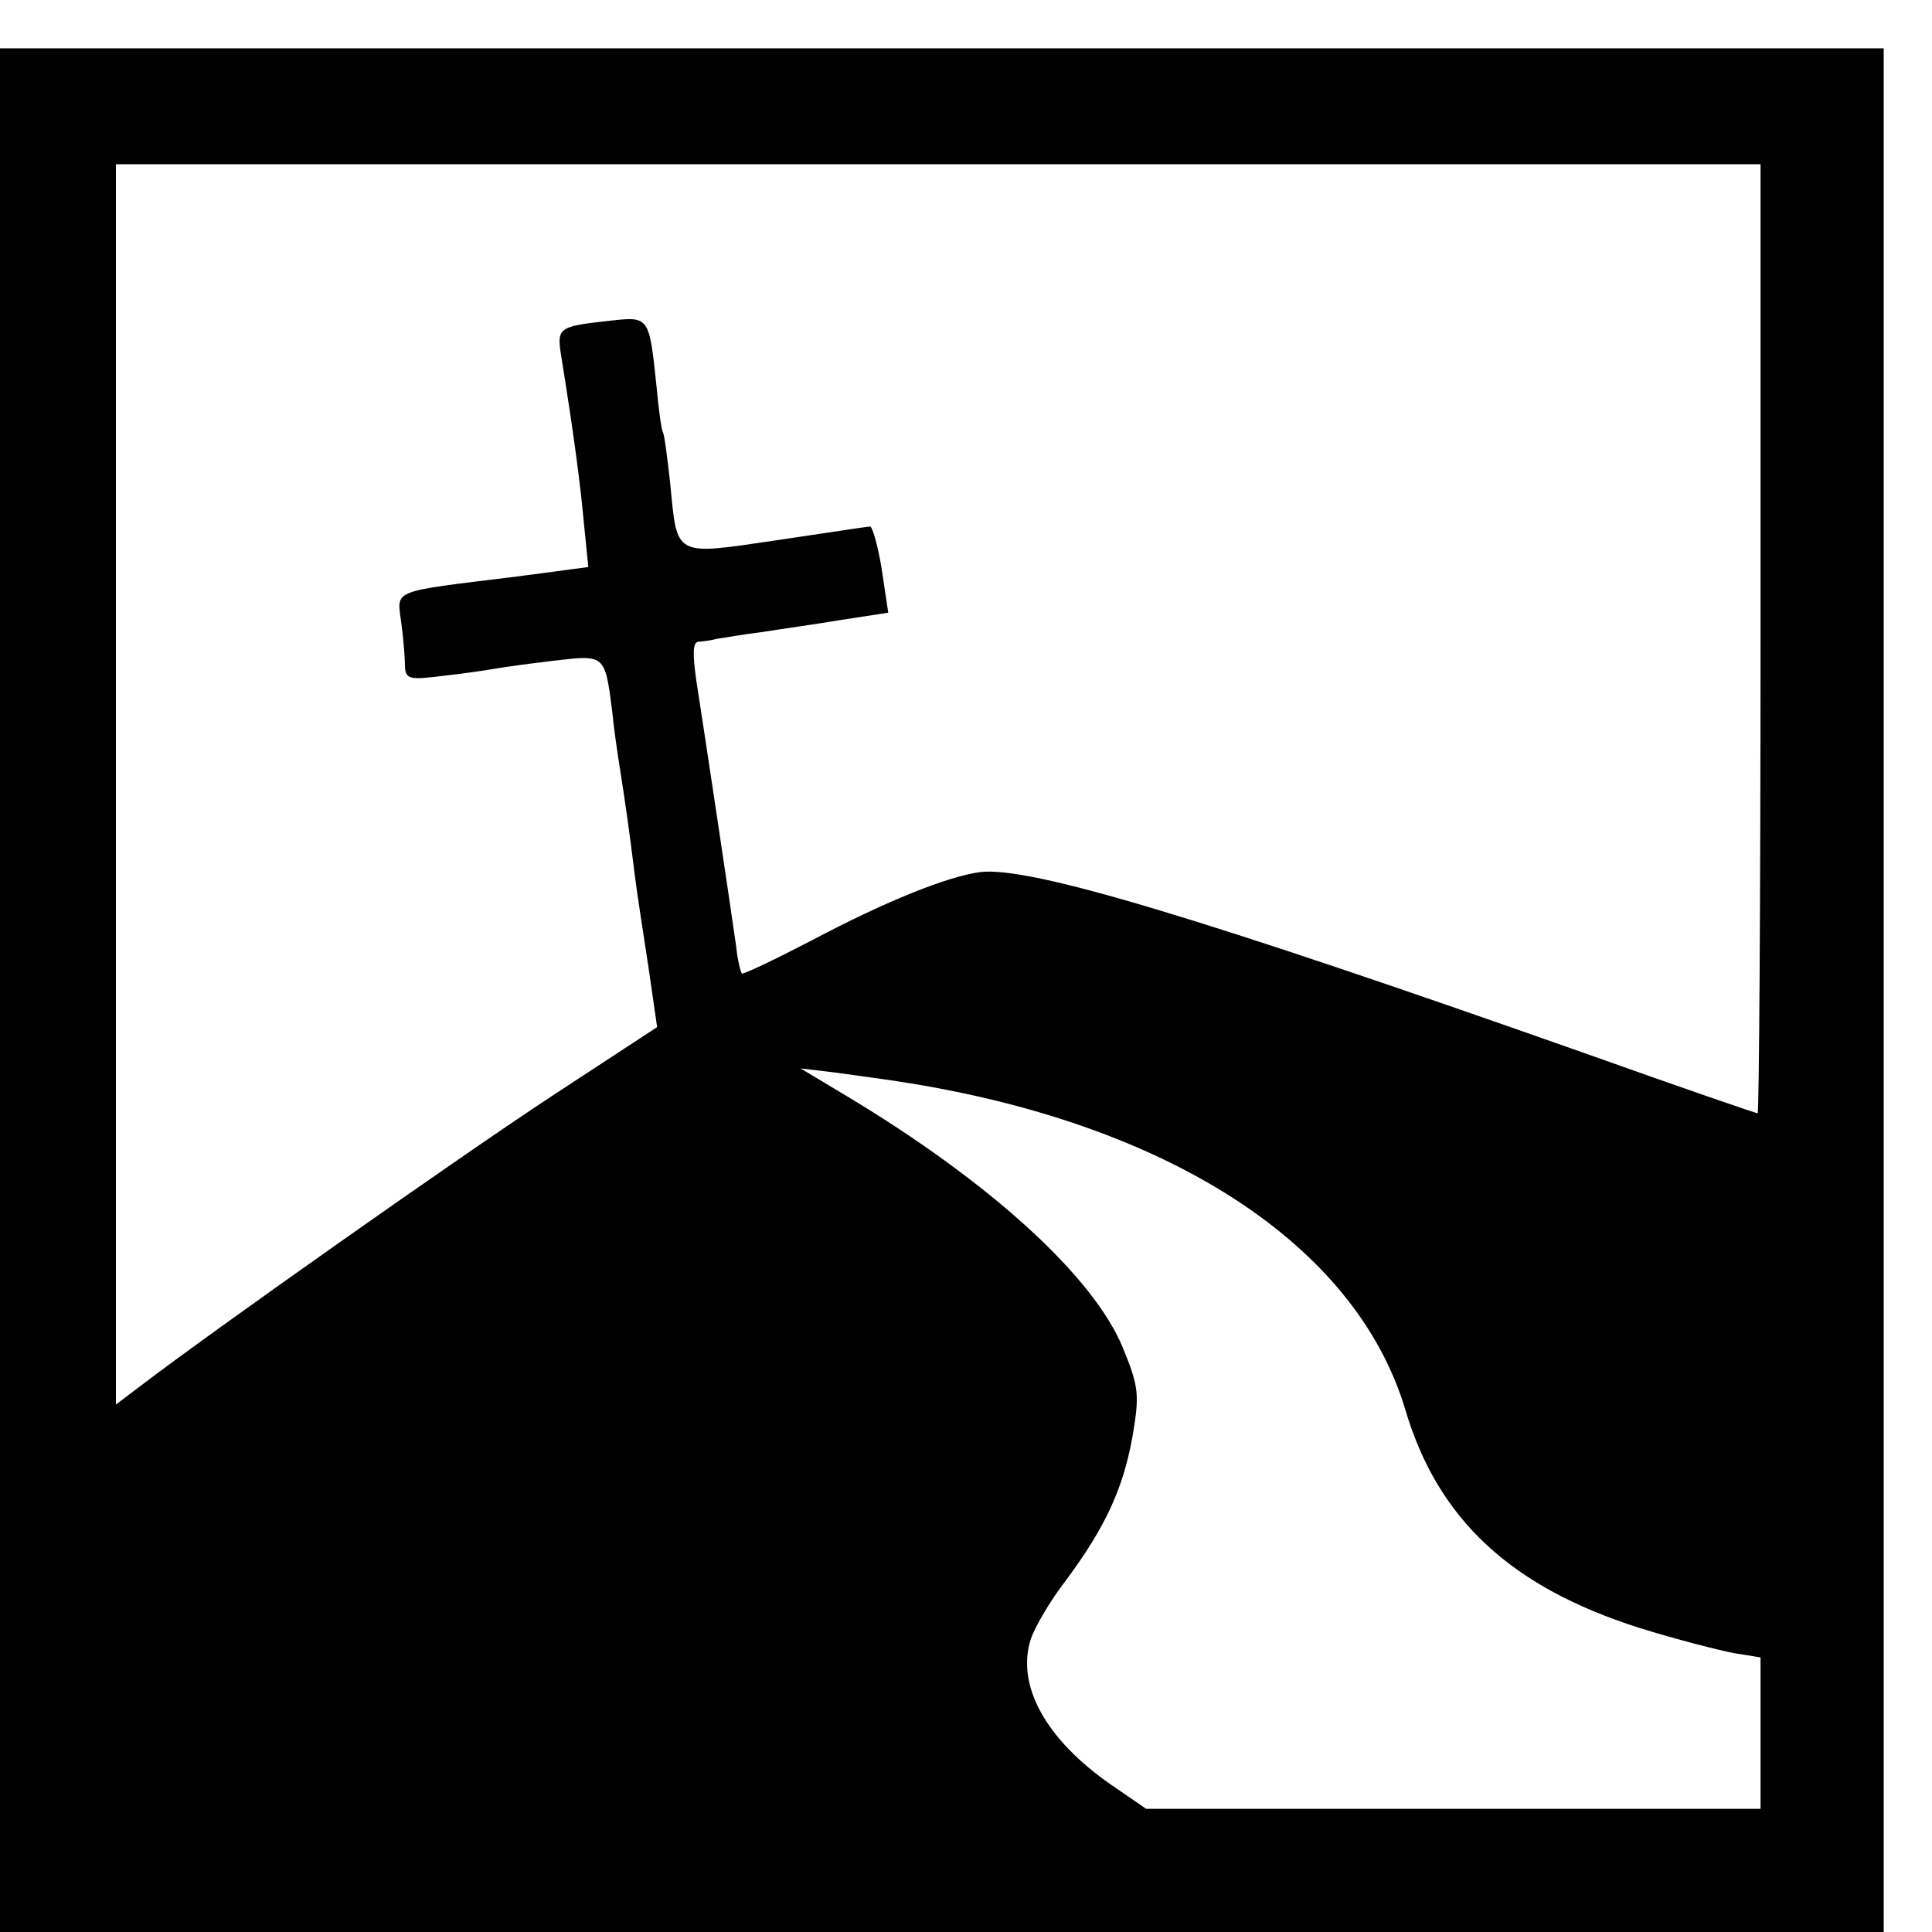 <?xml version="1.0" standalone="no"?>
<!DOCTYPE svg PUBLIC "-//W3C//DTD SVG 20010904//EN"
 "http://www.w3.org/TR/2001/REC-SVG-20010904/DTD/svg10.dtd">
<svg version="1.0" xmlns="http://www.w3.org/2000/svg"
 width="16pt" height="16pt" viewBox="0 0 16 16"
 preserveAspectRatio="xMidYMid meet">
<g transform="translate(0,16) scale(0.006,-0.006)"
fill="#000000" stroke="none">
<path d="M0 1300 l0 -1300 1300 0 1300 0 0 1300 0 1300 -1300 0 -1300 0 0
-1300z m2430 485 c0 -360 -2 -655 -4 -655 -2 0 -107 36 -233 81 -541 191 -772
260 -840 252 -45 -6 -130 -40 -232 -94 -52 -27 -96 -48 -97 -46 -2 2 -6 19 -8
38 -8 57 -46 310 -55 367 -5 36 -5 52 3 53 6 0 18 2 26 4 8 1 35 6 60 9 25 4
75 11 111 17 l65 10 -9 60 c-5 32 -13 59 -16 59 -3 0 -61 -9 -129 -19 -143
-21 -137 -24 -147 79 -4 36 -8 67 -10 70 -2 3 -6 32 -9 65 -10 95 -10 95 -64
89 -72 -8 -74 -9 -67 -51 17 -106 26 -174 31 -229 l6 -60 -98 -13 c-178 -22
-166 -17 -160 -65 3 -22 5 -49 5 -60 1 -17 7 -18 54 -12 28 3 61 8 72 10 11 2
48 7 82 11 68 8 68 8 78 -70 2 -22 7 -56 10 -75 7 -44 14 -92 21 -150 3 -25
12 -82 19 -128 l12 -83 -145 -95 c-125 -82 -467 -323 -569 -401 l-33 -25 0
856 0 856 1135 0 1135 0 0 -655z m-1190 -611 c373 -57 632 -225 700 -454 45
-151 146 -244 322 -300 51 -16 110 -31 131 -35 l37 -6 0 -104 0 -105 -424 0
-424 0 -48 33 c-91 63 -132 138 -111 202 6 17 27 53 48 80 55 74 79 127 92
198 10 59 9 69 -13 123 -40 98 -182 228 -380 347 l-65 39 50 -6 c28 -4 66 -9
85 -12z"/>
</g>
</svg>
